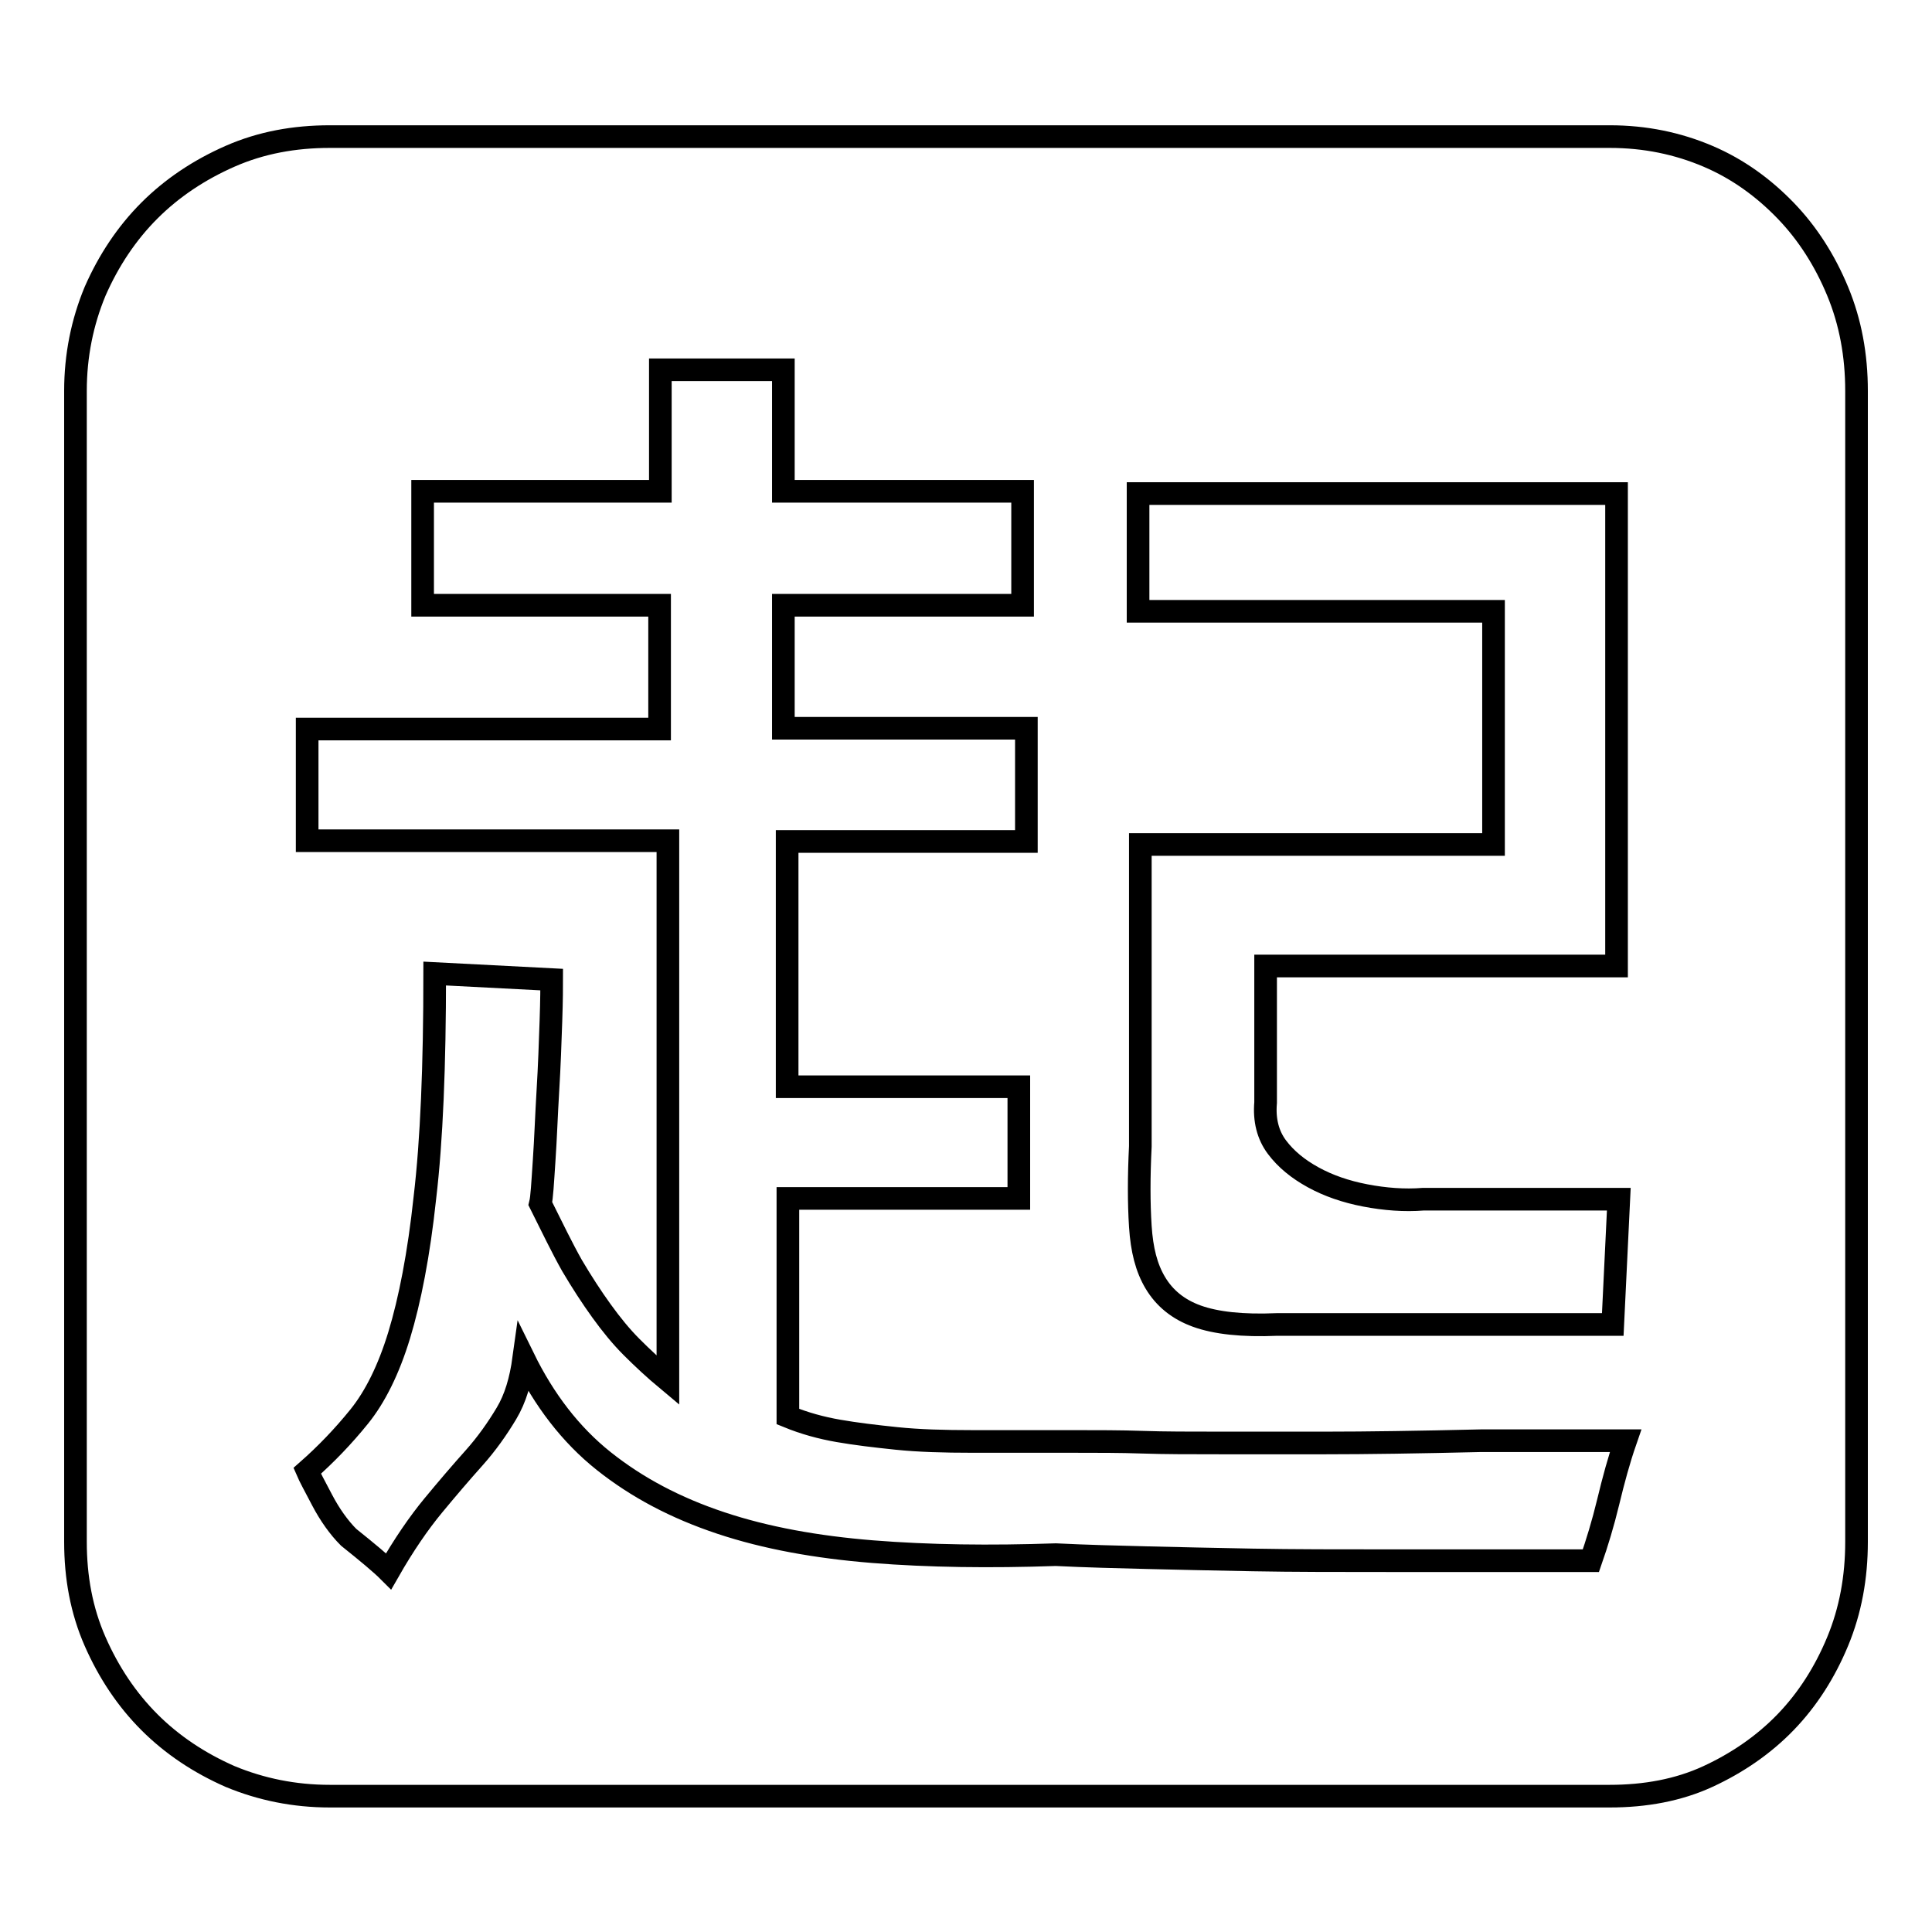 <?xml version="1.0" encoding="utf-8"?>
<!-- Svg Vector Icons : http://www.onlinewebfonts.com/icon -->
<!DOCTYPE svg PUBLIC "-//W3C//DTD SVG 1.1//EN" "http://www.w3.org/Graphics/SVG/1.1/DTD/svg11.dtd">
<svg version="1.1" xmlns="http://www.w3.org/2000/svg" xmlns:xlink="http://www.w3.org/1999/xlink" x="0px" y="0px" viewBox="0 0 256 256" enable-background="new 0 0 256 256" xml:space="preserve">
<g> <path stroke-width="3" fill-opacity="0" stroke="#000000"  d="M213.3,18.1c4.7,0,9,0.9,13,2.6s7.4,4.2,10.3,7.2c2.9,3,5.2,6.6,6.9,10.7c1.7,4.1,2.5,8.5,2.5,13.2v152.5 c0,4.7-0.8,9.1-2.5,13.2s-4,7.7-6.9,10.7c-2.9,3-6.4,5.4-10.3,7.2c-3.9,1.8-8.3,2.6-13,2.6H43.7c-4.7,0-9.1-0.9-13.2-2.6 c-4.1-1.8-7.7-4.2-10.7-7.2c-3-3-5.4-6.6-7.2-10.7s-2.6-8.5-2.6-13.2V51.8c0-4.7,0.9-9.1,2.6-13.2c1.8-4.1,4.2-7.7,7.2-10.7 c3-3,6.6-5.4,10.7-7.2s8.5-2.6,13.2-2.6H213.3L213.3,18.1z M197.9,81v30.9h-46.8v40c-0.2,4-0.2,7.5,0,10.6s0.8,5.5,2,7.5 c1.2,2,3,3.5,5.5,4.4s6,1.3,10.6,1.1h44.5l0.8-16.6h-25.9c-2.5,0.2-5.1,0-7.7-0.5c-2.6-0.5-4.9-1.3-6.9-2.4c-2-1.1-3.6-2.4-4.8-4 c-1.2-1.6-1.7-3.6-1.5-5.9V128h46.5V65.4h-63.4V81H197.9L197.9,81z M210.8,206.8c0.8-2.3,1.6-4.9,2.3-7.8c0.7-2.9,1.4-5.5,2.3-8.1 h-19.1c-8.4,0.2-15.3,0.3-20.6,0.3h-14.1c-3.9,0-7.3,0-10.2-0.1s-6-0.1-9.2-0.1h-13.3c-3.9,0-7.2-0.1-10.1-0.4 c-2.9-0.3-5.4-0.6-7.7-1s-4.5-1-6.7-1.9v-28.9H135v-14.8h-30.7v-32.5h31.7V96.5h-32.2V80.2h31.7V65.1h-31.7V49H87.5v16.1H56v15.1 h31.4v16.4H40.7v14.8h47.8v71.5c-1.8-1.5-3.4-3-4.8-4.4s-2.7-3-4-4.8c-1.3-1.8-2.6-3.8-3.9-6c-1.3-2.3-2.6-5-4.2-8.2 c0.2-0.8,0.3-2.7,0.5-5.7c0.2-2.9,0.3-6,0.5-9.3c0.2-3.3,0.3-6.3,0.4-9.2c0.1-2.9,0.1-4.7,0.1-5.5L57.6,129 c0,12.2-0.4,22.1-1.3,29.7c-0.8,7.5-2,13.6-3.4,18.2s-3.2,8.2-5.3,10.8c-2.1,2.6-4.4,5-6.9,7.2c0.3,0.7,1,2,2,3.9 c1,1.9,2.2,3.6,3.5,4.9c2.5,2,4.3,3.5,5.3,4.5c2-3.5,4-6.4,5.9-8.7c1.9-2.3,3.7-4.4,5.4-6.3c1.7-1.9,3.1-3.9,4.3-5.9 c1.2-2,1.9-4.4,2.3-7.3c2.7,5.5,6.2,10.1,10.6,13.6c4.4,3.5,9.5,6.2,15.5,8.2s12.7,3.2,20.1,3.8c7.5,0.6,15.6,0.7,24.3,0.4 c4,0.2,8.1,0.3,12.1,0.4s8.7,0.2,14,0.3c5.3,0.1,11.5,0.1,18.7,0.1H210.8L210.8,206.8z"/></g>
</svg>
